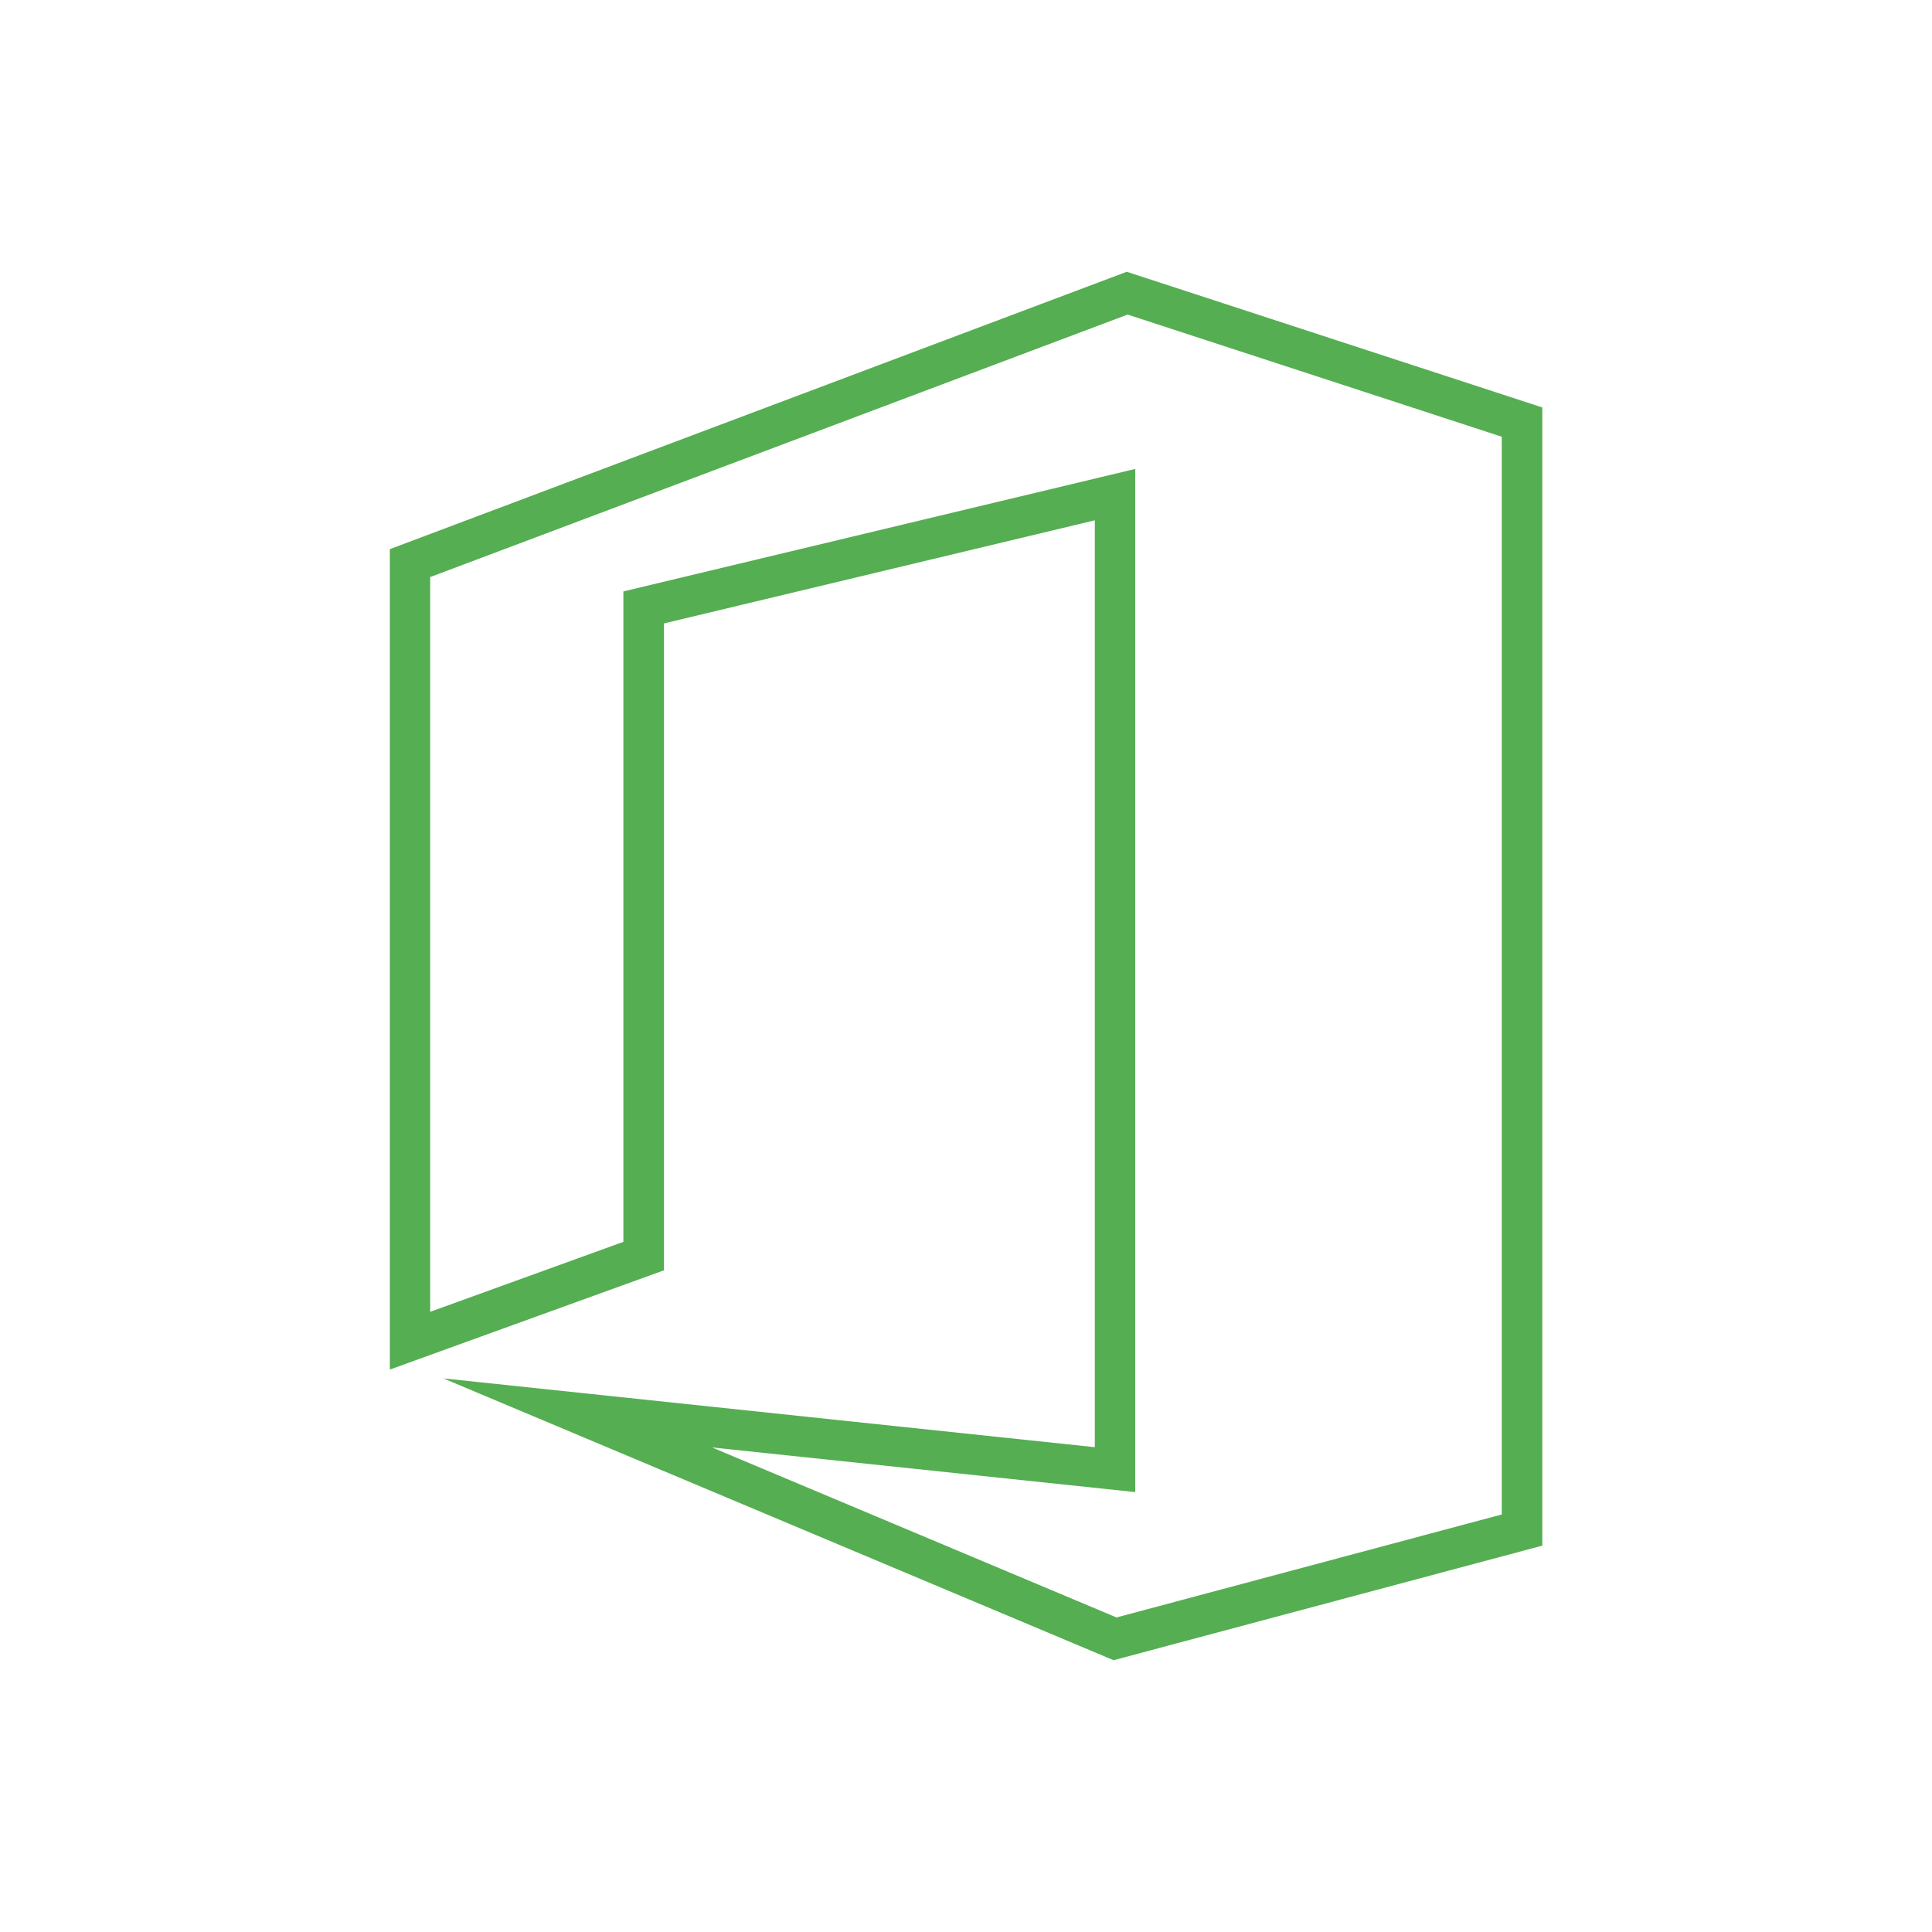 <?xml version="1.0" encoding="utf-8"?>
<svg xmlns="http://www.w3.org/2000/svg" width="100" height="100" viewBox="0 0 100 100"><path data-name="Path 5379-inner" d="M57.64 85.932L22.946 71.345l33.722 3.561V26.931l-22.3 5.337v33.483l-14.19 5.138V28.424l38.143-14.357L79.83 21.09v58.912zM36.853 74.919l20.938 8.8 19.94-5.33V22.605l-19.365-6.323-36.1 13.587v38.03l10-3.621V30.612l26.494-6.34V77.23z" fill="#55ae52"/><path data-name="Path 5379-area" fill="none" d="M0 0h100v100H0z"/></svg>